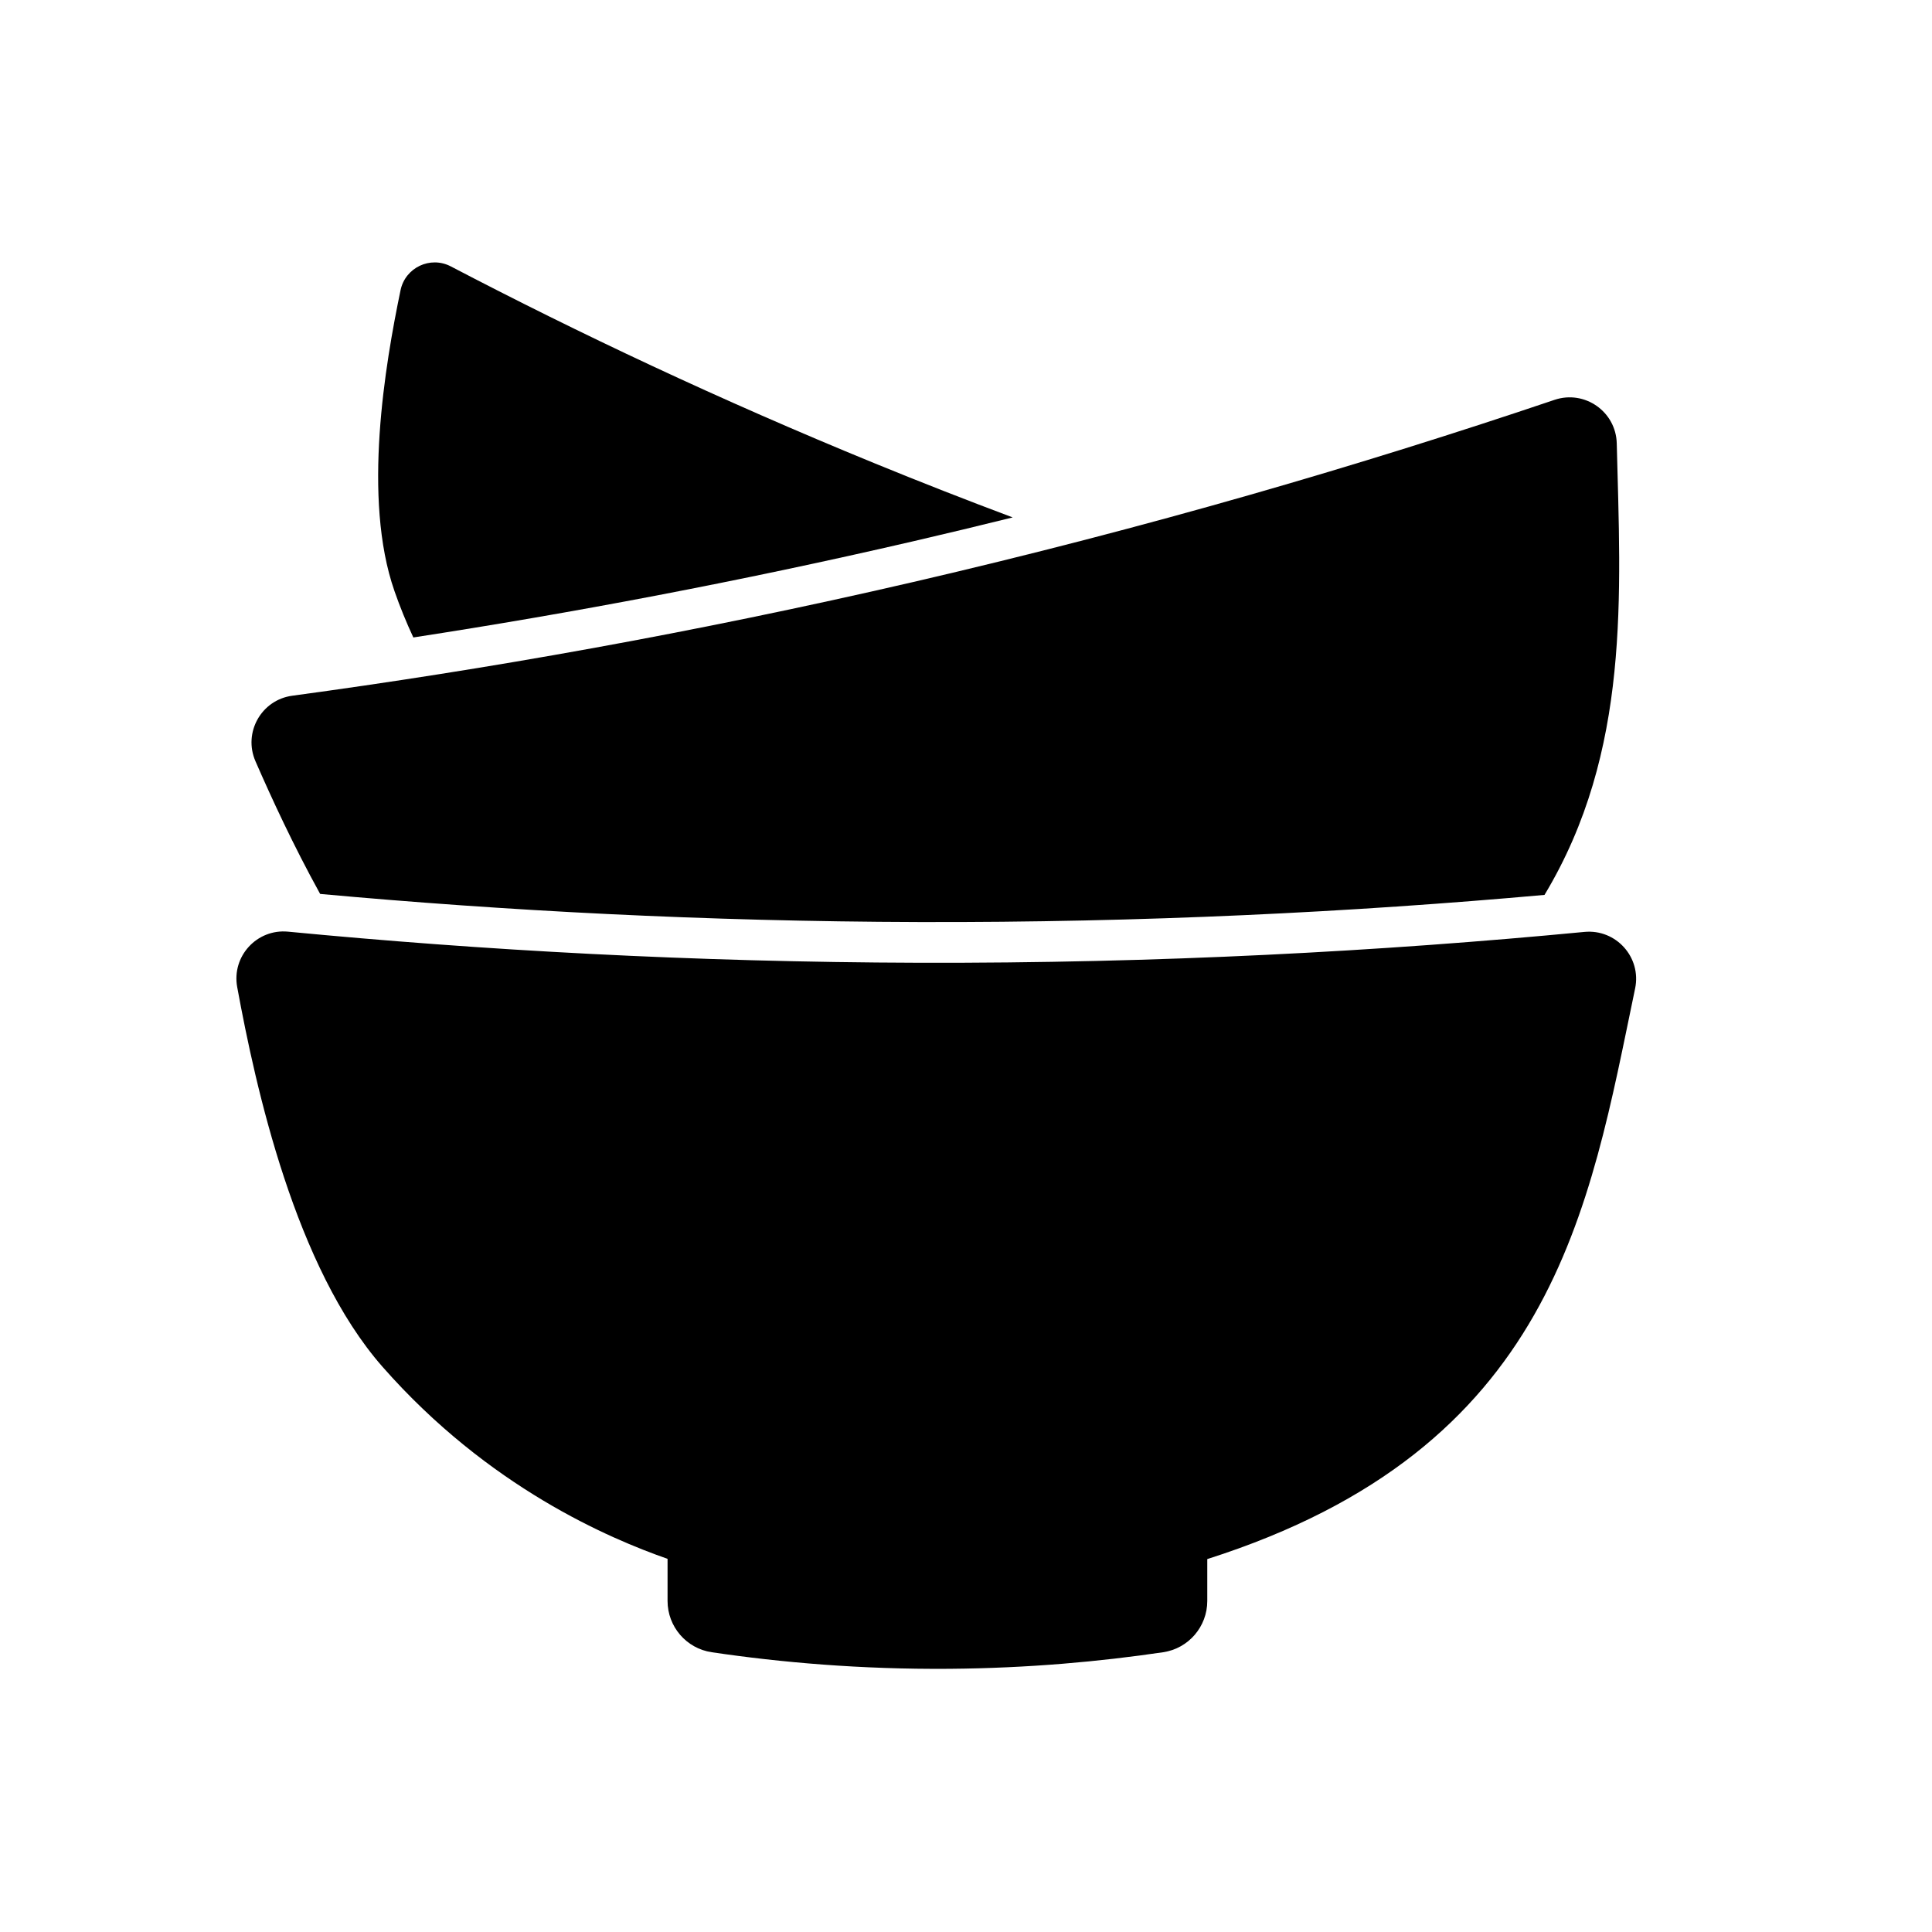 <?xml version="1.0" encoding="UTF-8"?>
<!-- Uploaded to: ICON Repo, www.svgrepo.com, Generator: ICON Repo Mixer Tools -->
<svg fill="#000000" width="800px" height="800px" version="1.1" viewBox="144 144 512 512" xmlns="http://www.w3.org/2000/svg">
 <g>
  <path d="m245.35 506.19c28.137 32.031 60.324 45.59 75.559 50.918v11.16c0 6.801 4.977 12.594 11.707 13.59 18.258 2.703 39.43 4.57 62.957 4.391 20.984-0.164 40.008-1.926 56.684-4.394 6.719-0.996 11.684-6.789 11.684-13.582v-11.102c91.922-29.277 101.14-92.617 113.38-151.21 1.727-8.25-5.039-15.793-13.426-14.996-53.75 5.144-112.8 8.352-176.42 8.176-60.055-0.172-115.97-3.332-167.14-8.242-8.25-0.793-14.969 6.523-13.477 14.68 4.914 26.777 15.398 74.324 38.492 100.61z"/>
  <path d="m211.7 345.74c4.231 9.691 10.008 22.242 17.141 35.16 48.844 4.457 101.89 7.293 158.64 7.449 59.469 0.164 114.95-2.625 165.83-7.191 22.887-38.031 20.129-79.723 19.145-119.66-0.207-8.426-8.516-14.227-16.5-11.531-51.156 17.285-107.91 33.898-169.88 48.258-58.504 13.551-113.66 23.25-164.61 30.148-8.215 1.105-13.078 9.766-9.762 17.367z"/>
  <path d="m248.52 300.59c1.52 4.363 3.211 8.469 5.019 12.344 41.785-6.43 86.102-14.75 132.54-25.504 8.875-2.055 17.633-4.164 26.293-6.309-12.023-4.508-24.238-9.281-36.633-14.359-41.117-16.828-78.57-34.555-112.27-52.164-5.434-2.84-12.074 0.309-13.32 6.309-4.102 19.73-10.141 55.242-1.625 79.684z"/>
 </g>
</svg>